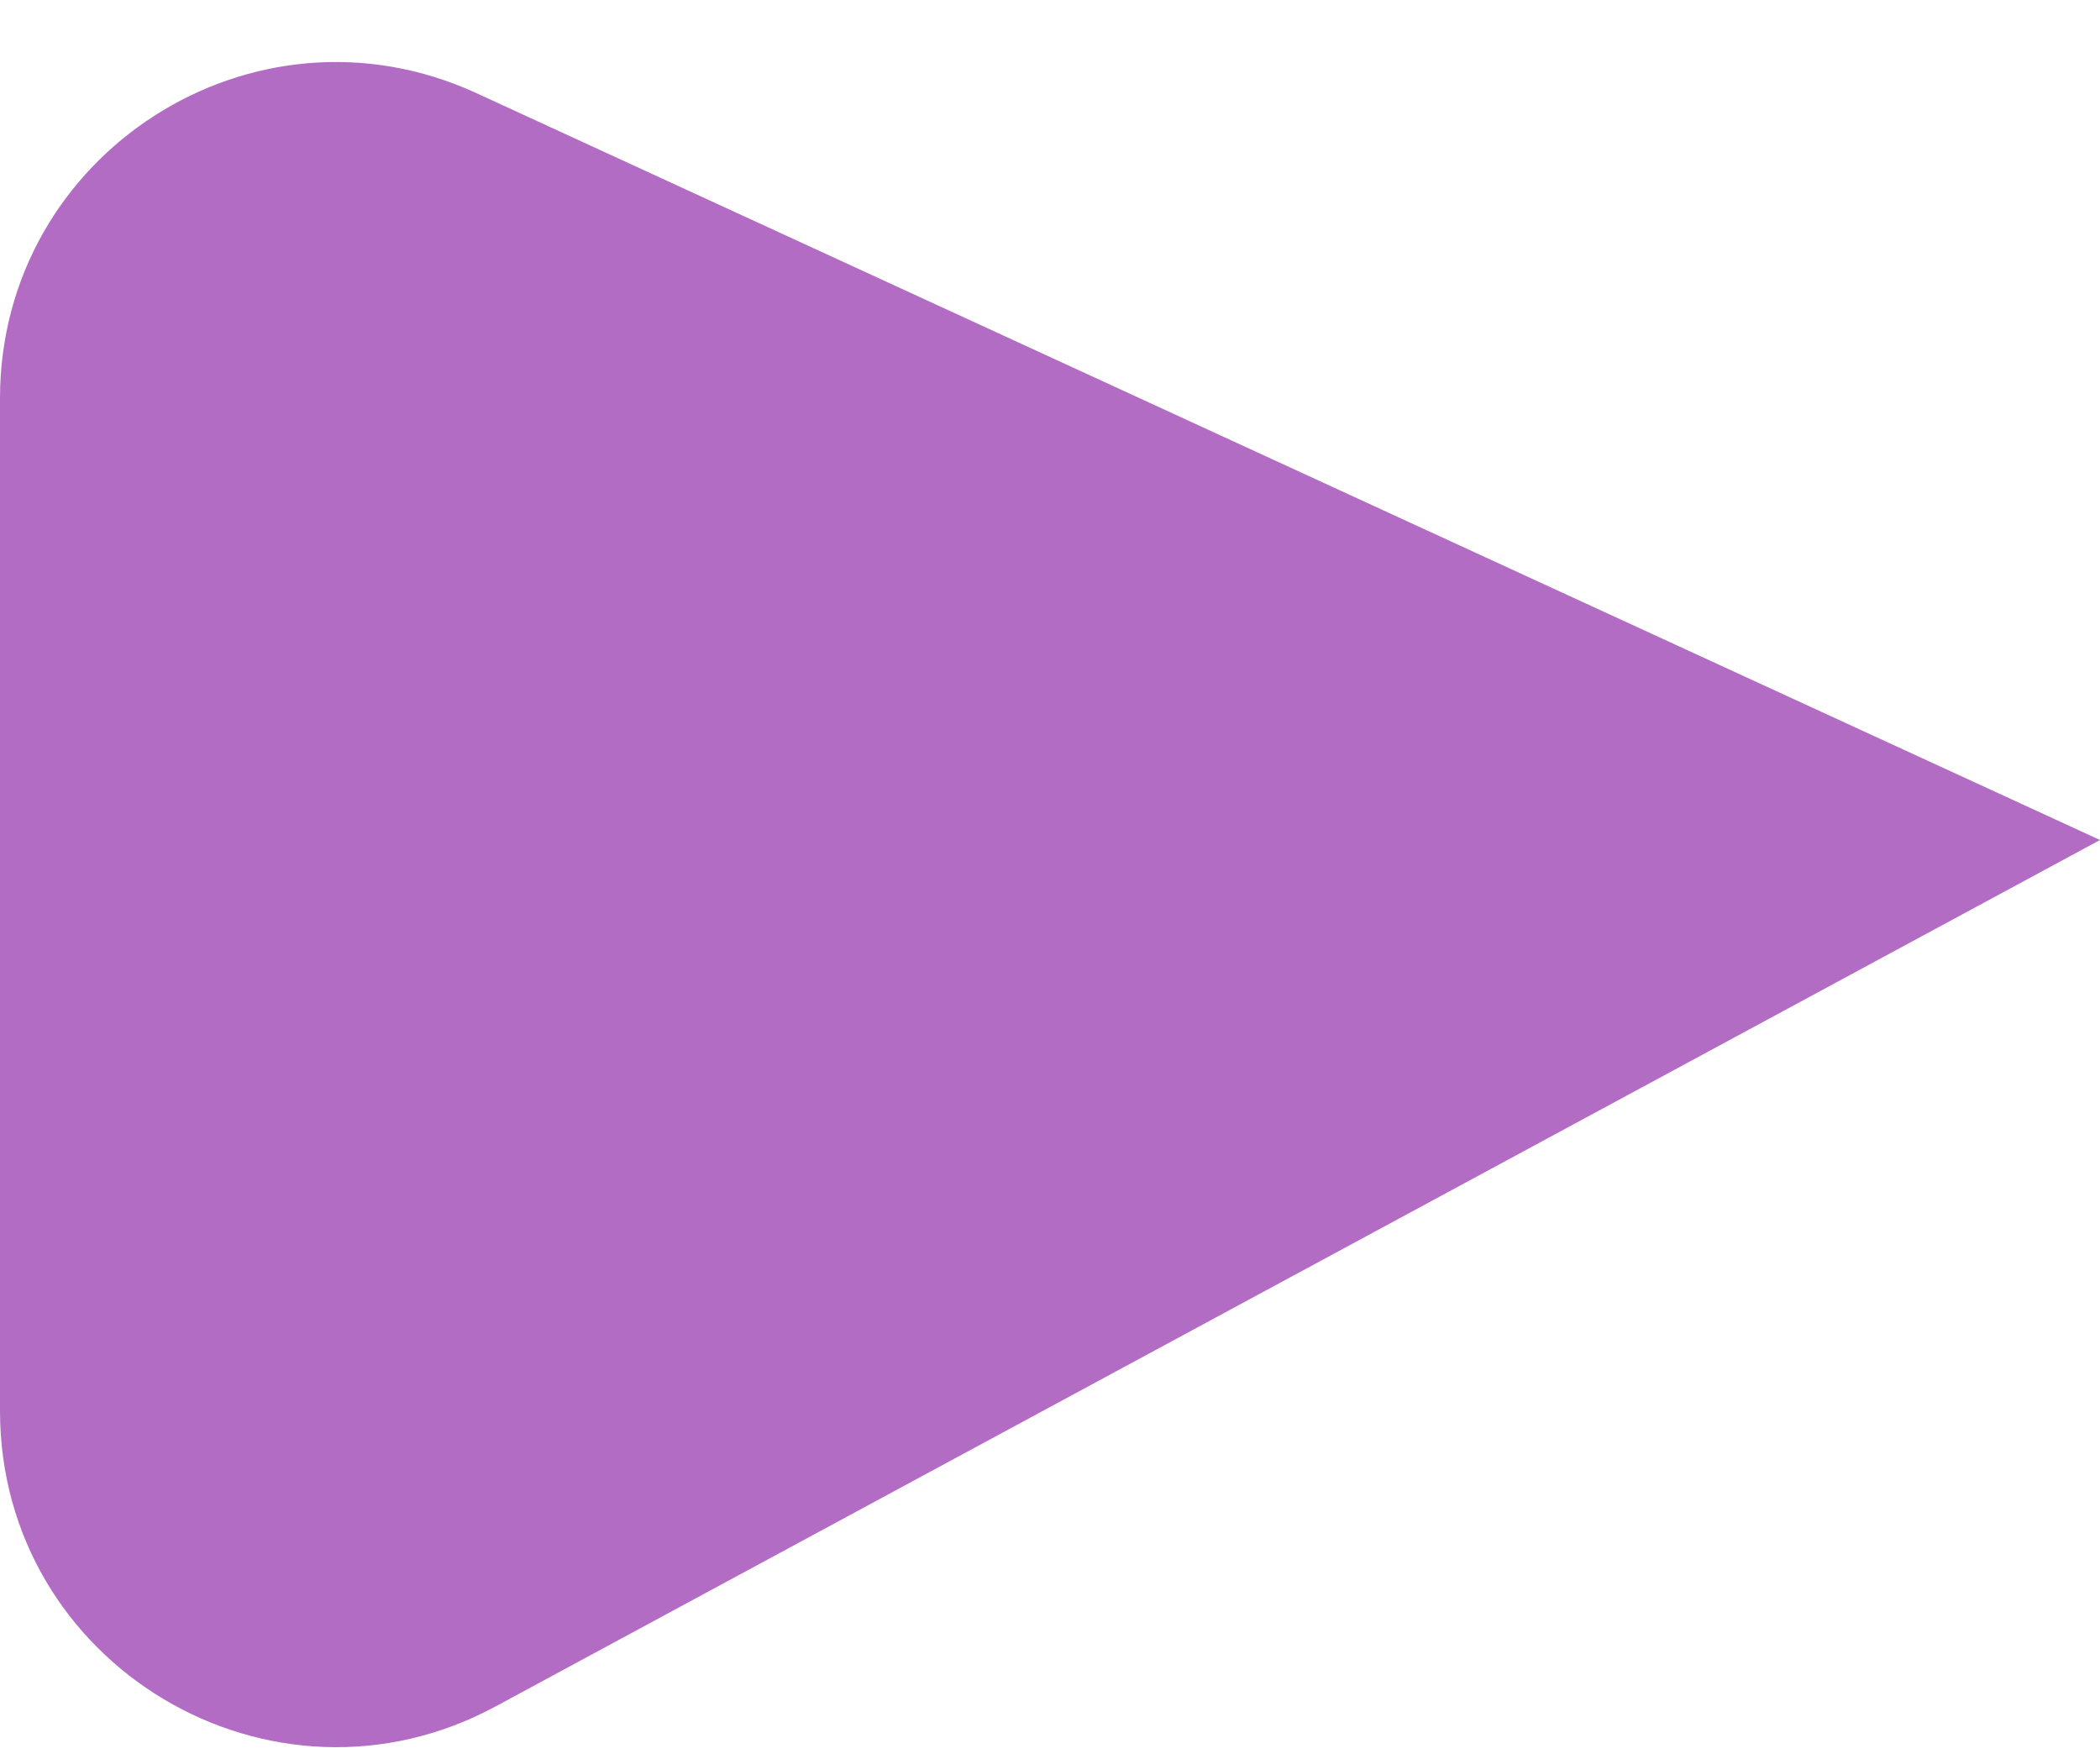 <?xml version="1.0" encoding="UTF-8"?> <svg xmlns="http://www.w3.org/2000/svg" width="25" height="21" viewBox="0 0 25 21" fill="none"><path d="M0 16.794V4.743C0 1.826 3.022 -0.11 5.672 1.109L25 10L5.901 20.314C3.236 21.753 0 19.823 0 16.794Z" fill="#B26CC4"></path></svg> 